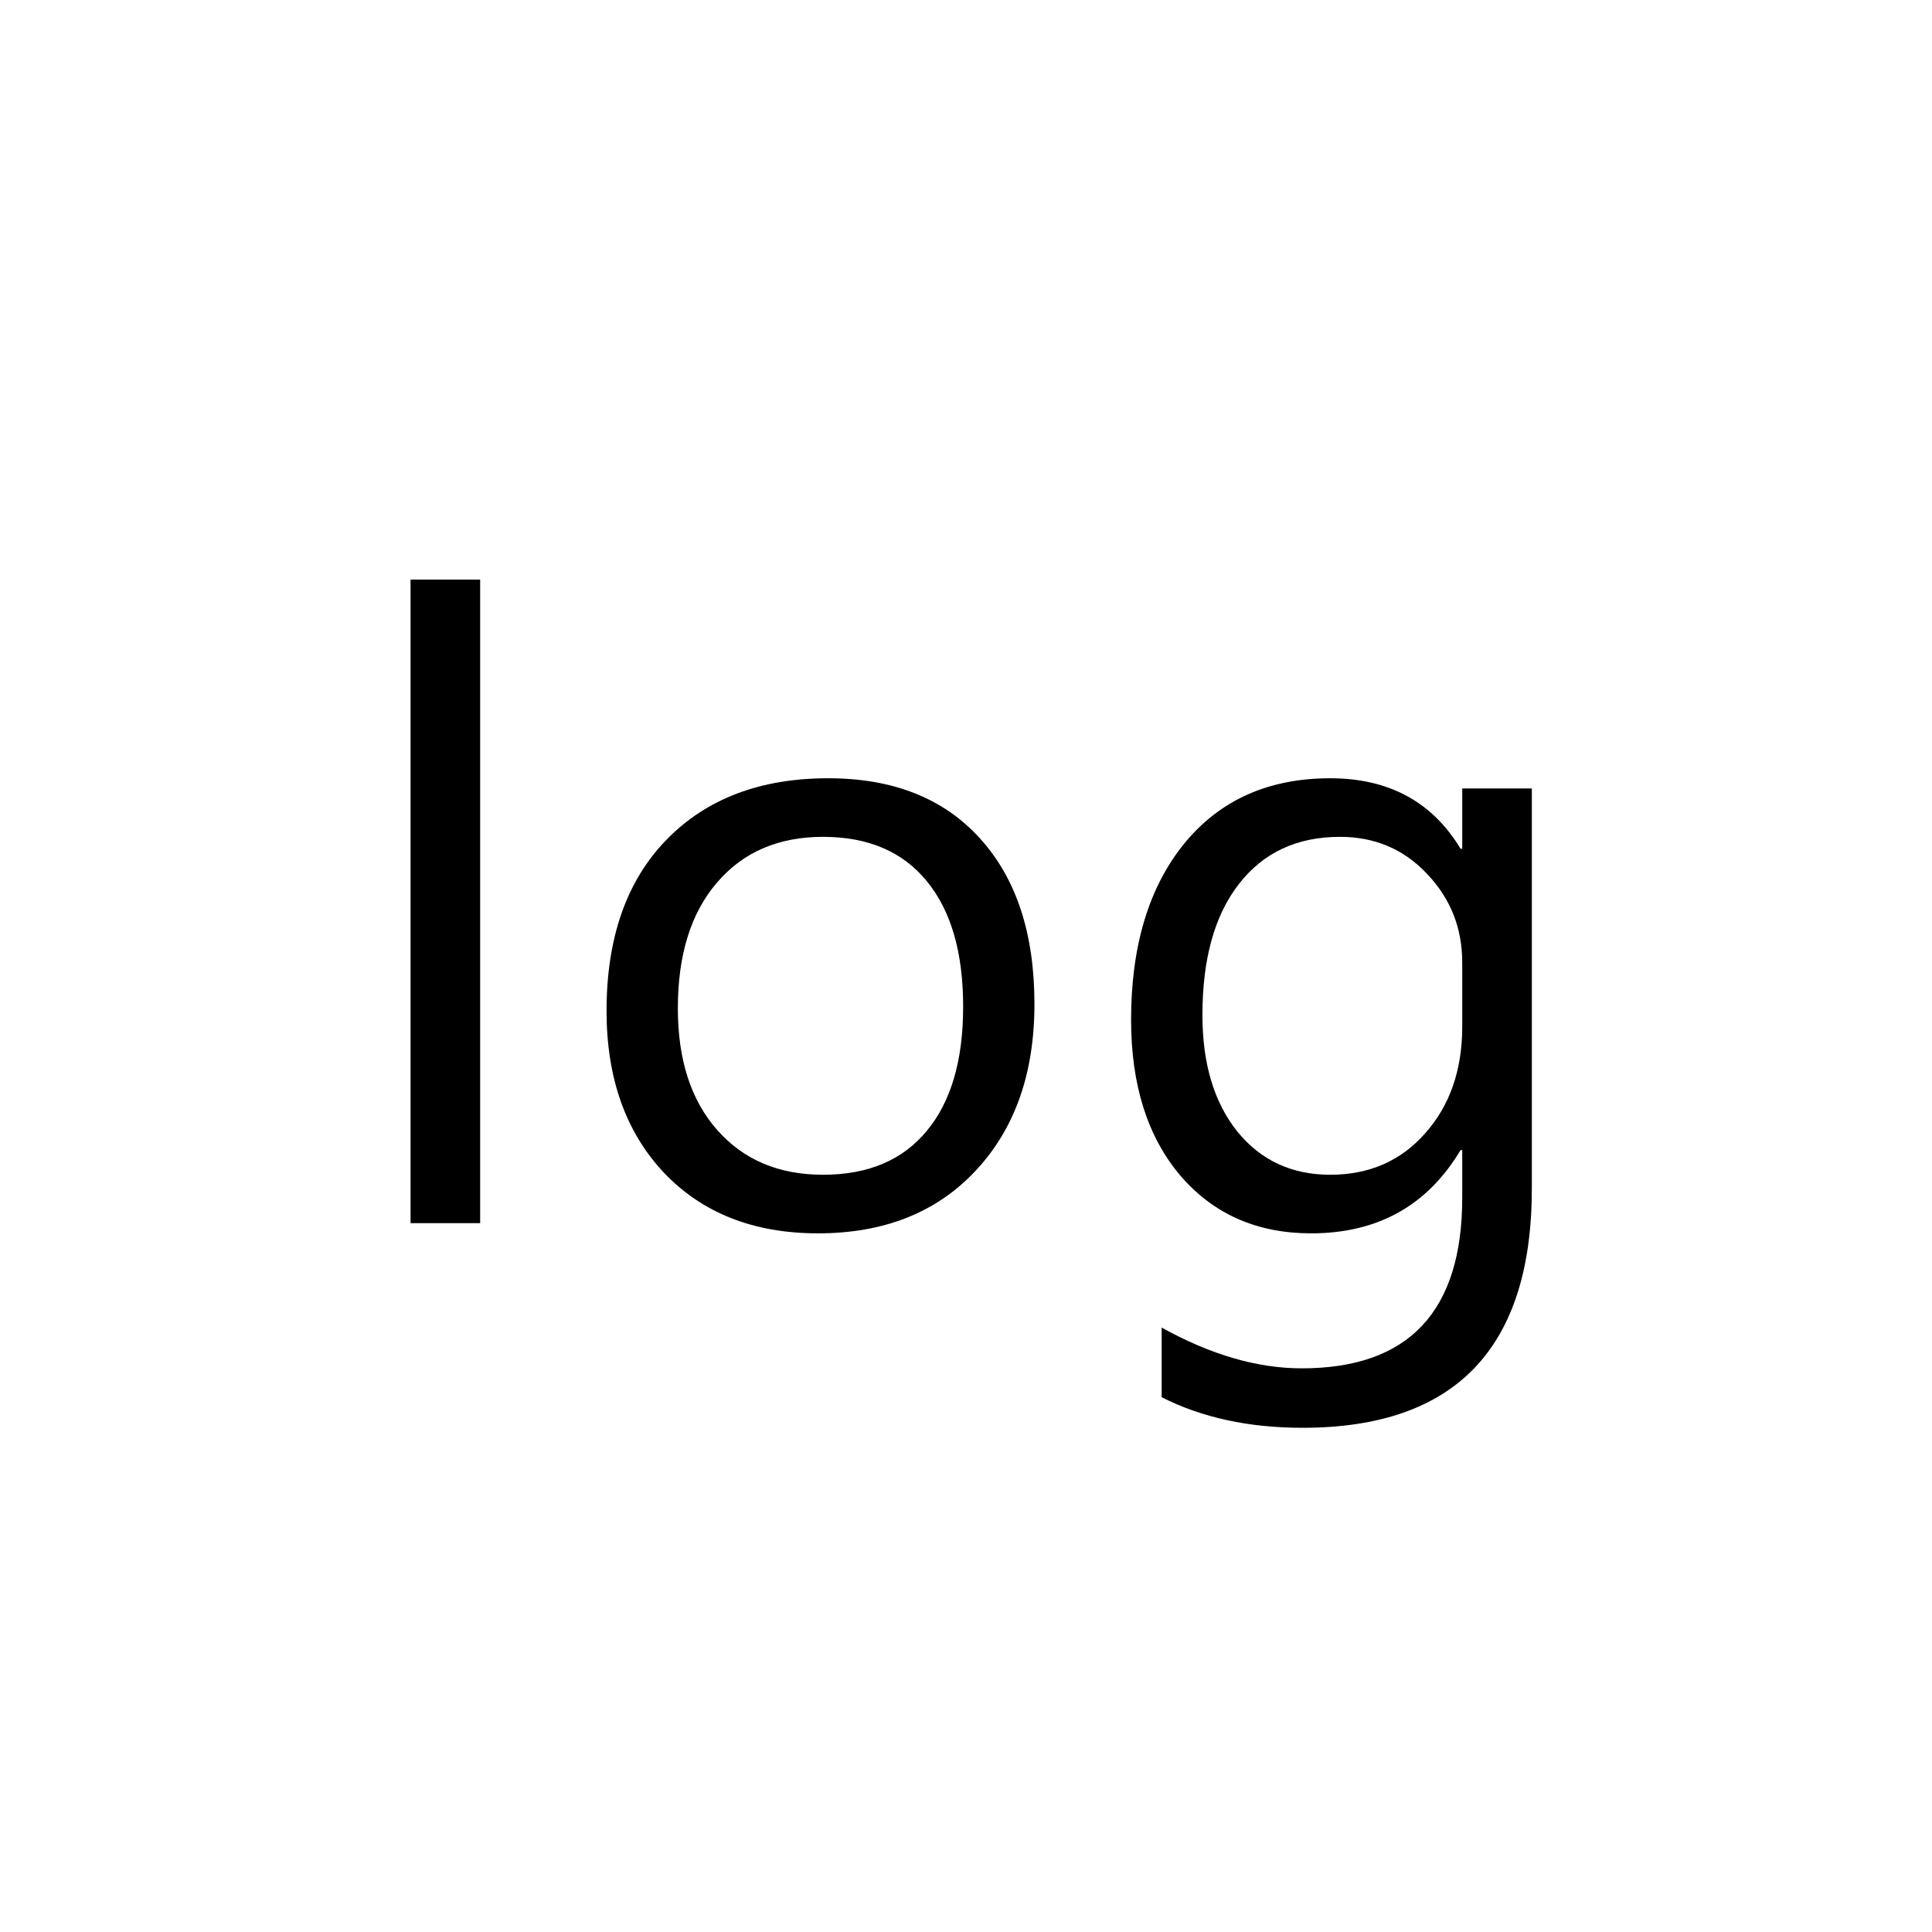 <svg width="40" height="40" viewBox="0 0 40 40" fill="none" xmlns="http://www.w3.org/2000/svg">
<path d="M9.941 25.324H8.5V12H9.941V25.324Z" fill="black"/>
<path d="M16.935 25.535C15.605 25.535 14.541 25.116 13.744 24.278C12.953 23.435 12.558 22.318 12.558 20.93C12.558 19.418 12.971 18.237 13.797 17.388C14.623 16.538 15.739 16.113 17.146 16.113C18.488 16.113 19.533 16.526 20.283 17.352C21.039 18.179 21.417 19.324 21.417 20.789C21.417 22.225 21.01 23.376 20.195 24.243C19.387 25.105 18.3 25.535 16.935 25.535ZM17.04 17.326C16.114 17.326 15.382 17.643 14.843 18.275C14.304 18.902 14.034 19.77 14.034 20.877C14.034 21.943 14.307 22.784 14.852 23.399C15.397 24.015 16.126 24.322 17.04 24.322C17.972 24.322 18.687 24.02 19.185 23.417C19.689 22.814 19.941 21.955 19.941 20.842C19.941 19.717 19.689 18.85 19.185 18.24C18.687 17.631 17.972 17.326 17.04 17.326Z" fill="black"/>
<path d="M31.715 24.604C31.715 27.908 30.133 29.561 26.969 29.561C25.856 29.561 24.883 29.35 24.051 28.928V27.486C25.065 28.049 26.032 28.33 26.952 28.33C29.166 28.33 30.274 27.152 30.274 24.797V23.812H30.239C29.553 24.961 28.522 25.535 27.145 25.535C26.026 25.535 25.123 25.137 24.438 24.34C23.758 23.537 23.418 22.462 23.418 21.114C23.418 19.585 23.785 18.369 24.517 17.467C25.255 16.564 26.263 16.113 27.54 16.113C28.753 16.113 29.653 16.6 30.239 17.572H30.274V16.324H31.715V24.604ZM30.274 21.255V19.928C30.274 19.213 30.031 18.601 29.544 18.091C29.064 17.581 28.463 17.326 27.743 17.326C26.852 17.326 26.155 17.651 25.651 18.302C25.147 18.946 24.895 19.852 24.895 21.018C24.895 22.02 25.135 22.822 25.616 23.426C26.102 24.023 26.744 24.322 27.54 24.322C28.349 24.322 29.005 24.035 29.509 23.461C30.019 22.887 30.274 22.151 30.274 21.255Z" fill="black"/>
</svg>
